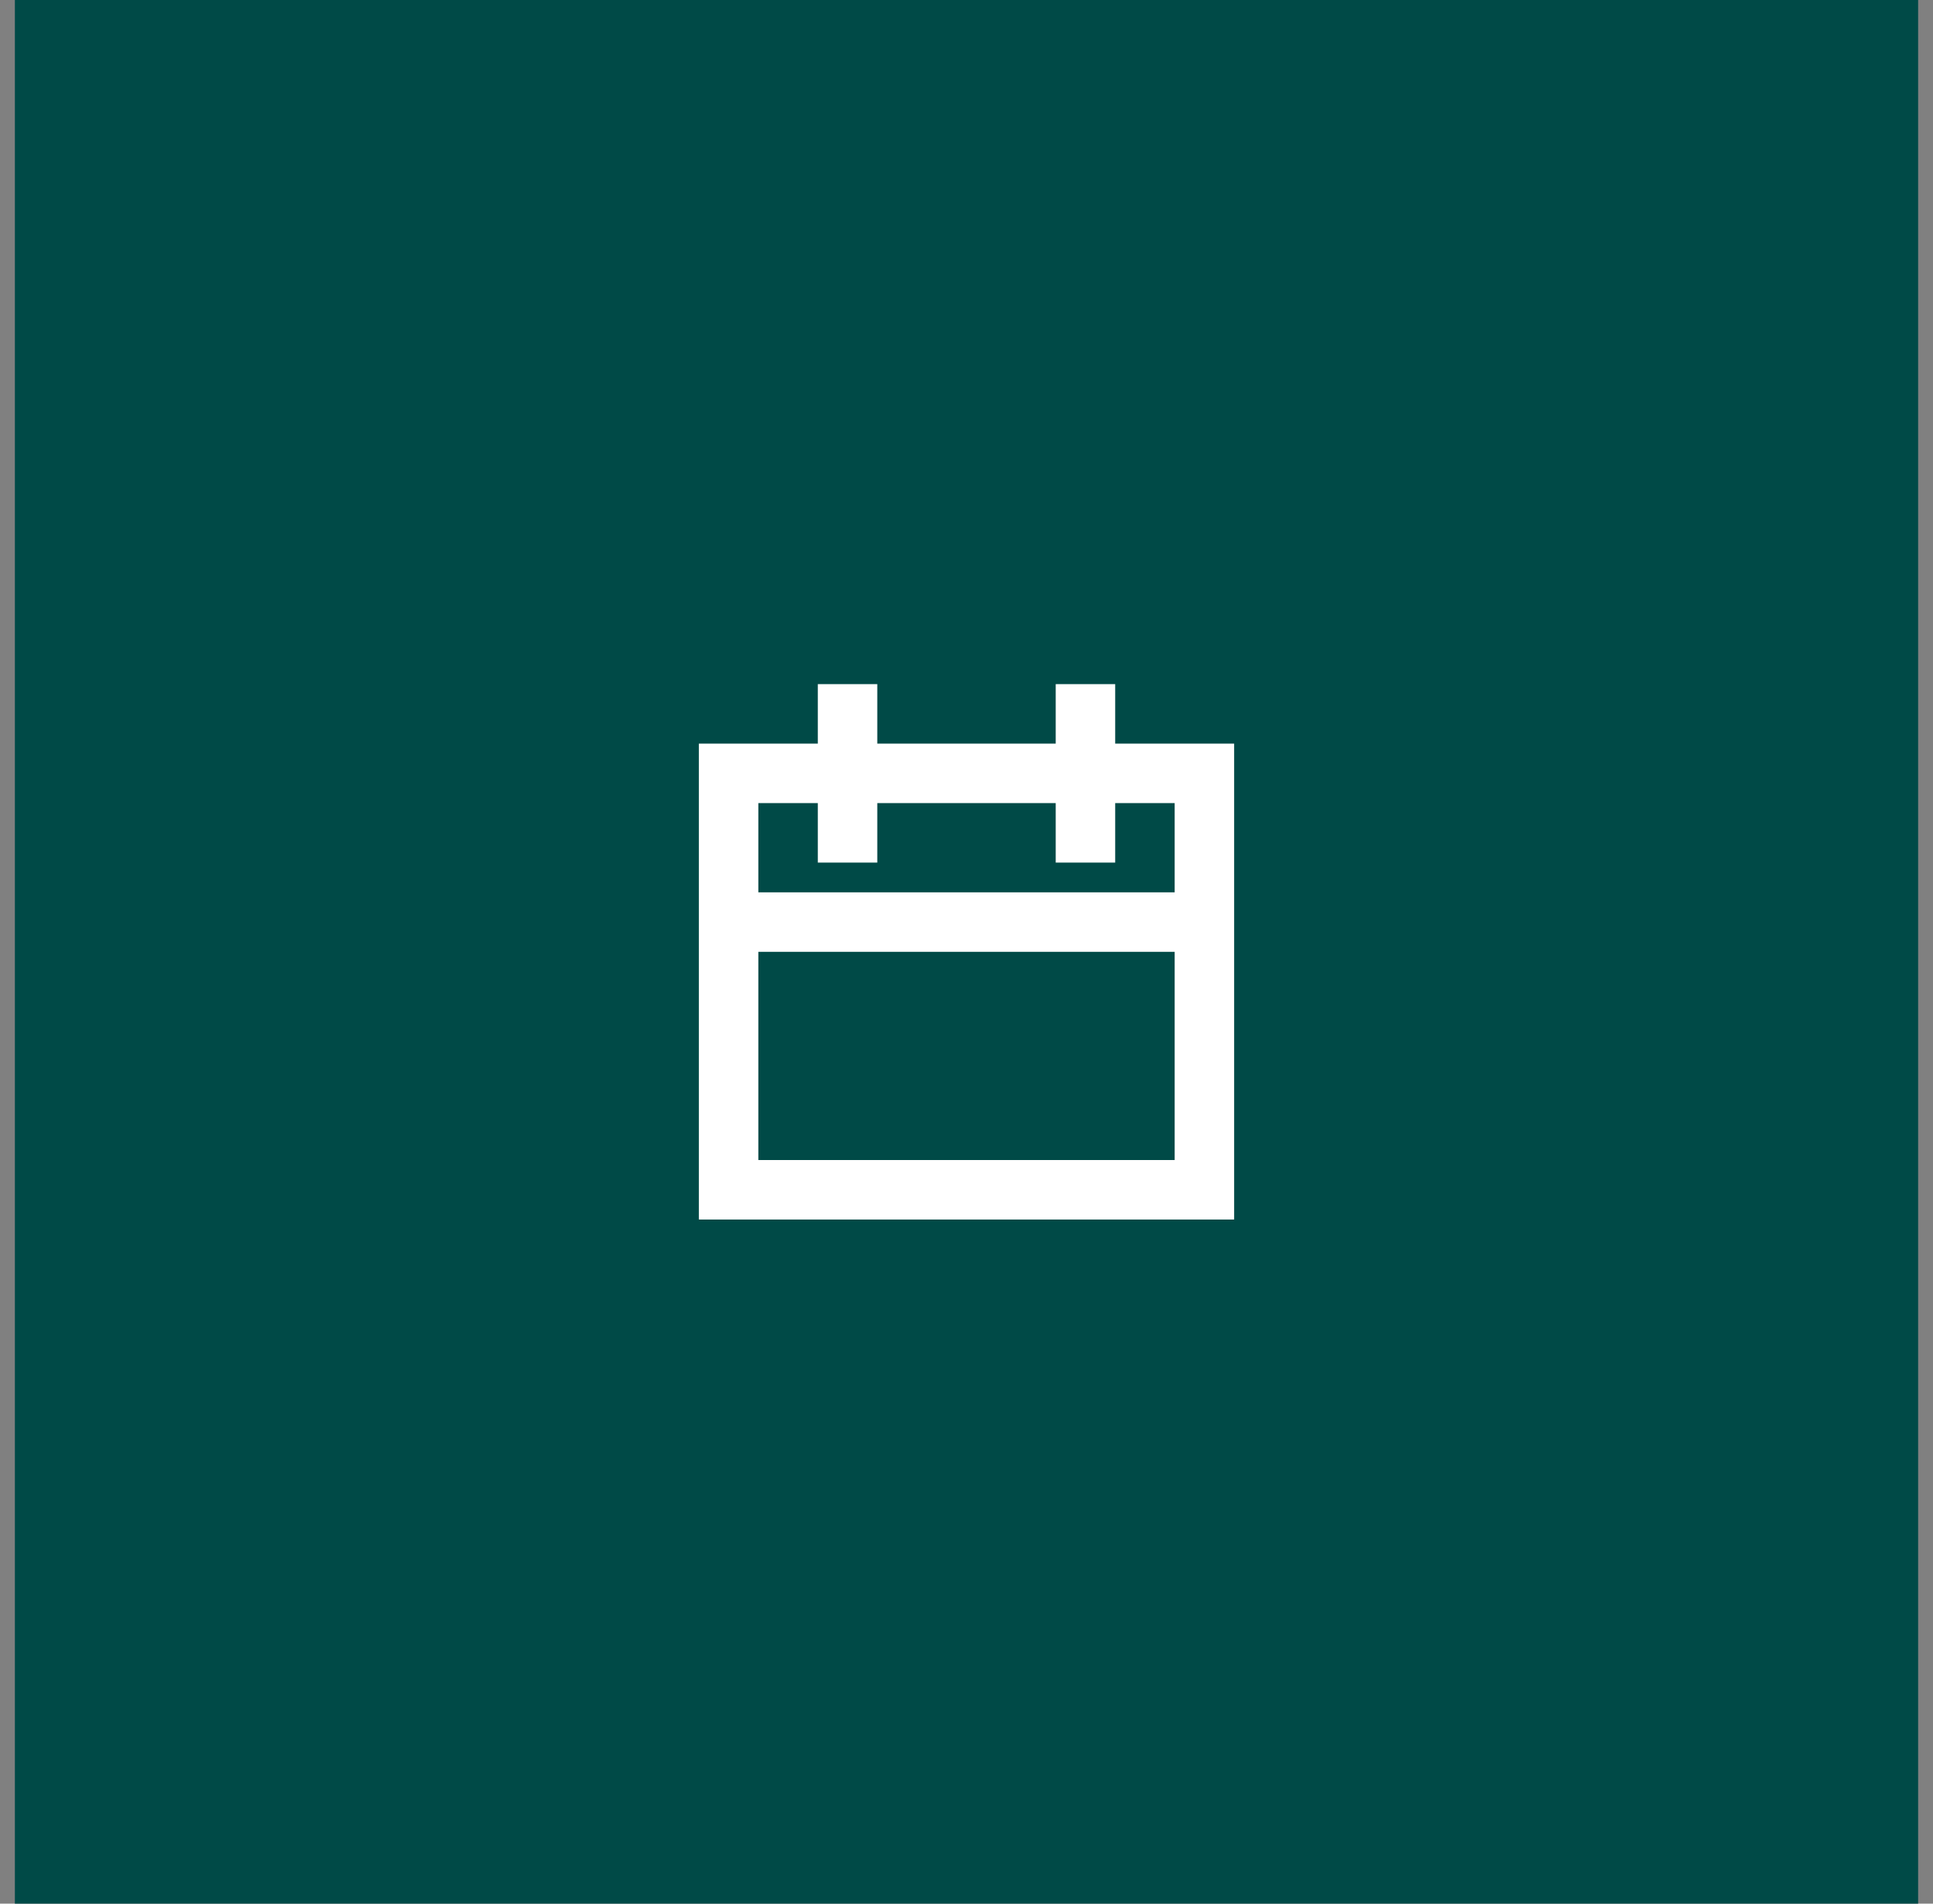 <svg width="65" height="64" viewBox="0 0 65 64" fill="none" xmlns="http://www.w3.org/2000/svg">
<rect x="0" y="0" width="65" height="64" fill="#808080" stroke="none"/>
<rect width="64" height="64" transform="translate(0.5)" fill="#004A47"/>
<path d="M37.5 23V25H41.5V41H23.5V25H27.5V23H29.5V25H35.5V23H37.5ZM27.5 27H25.5V30H39.5V27H37.5V29H35.5V27H29.5V29H27.5V27ZM25.5 32V39H39.5V32H25.5Z" fill="white"/>
</svg>
